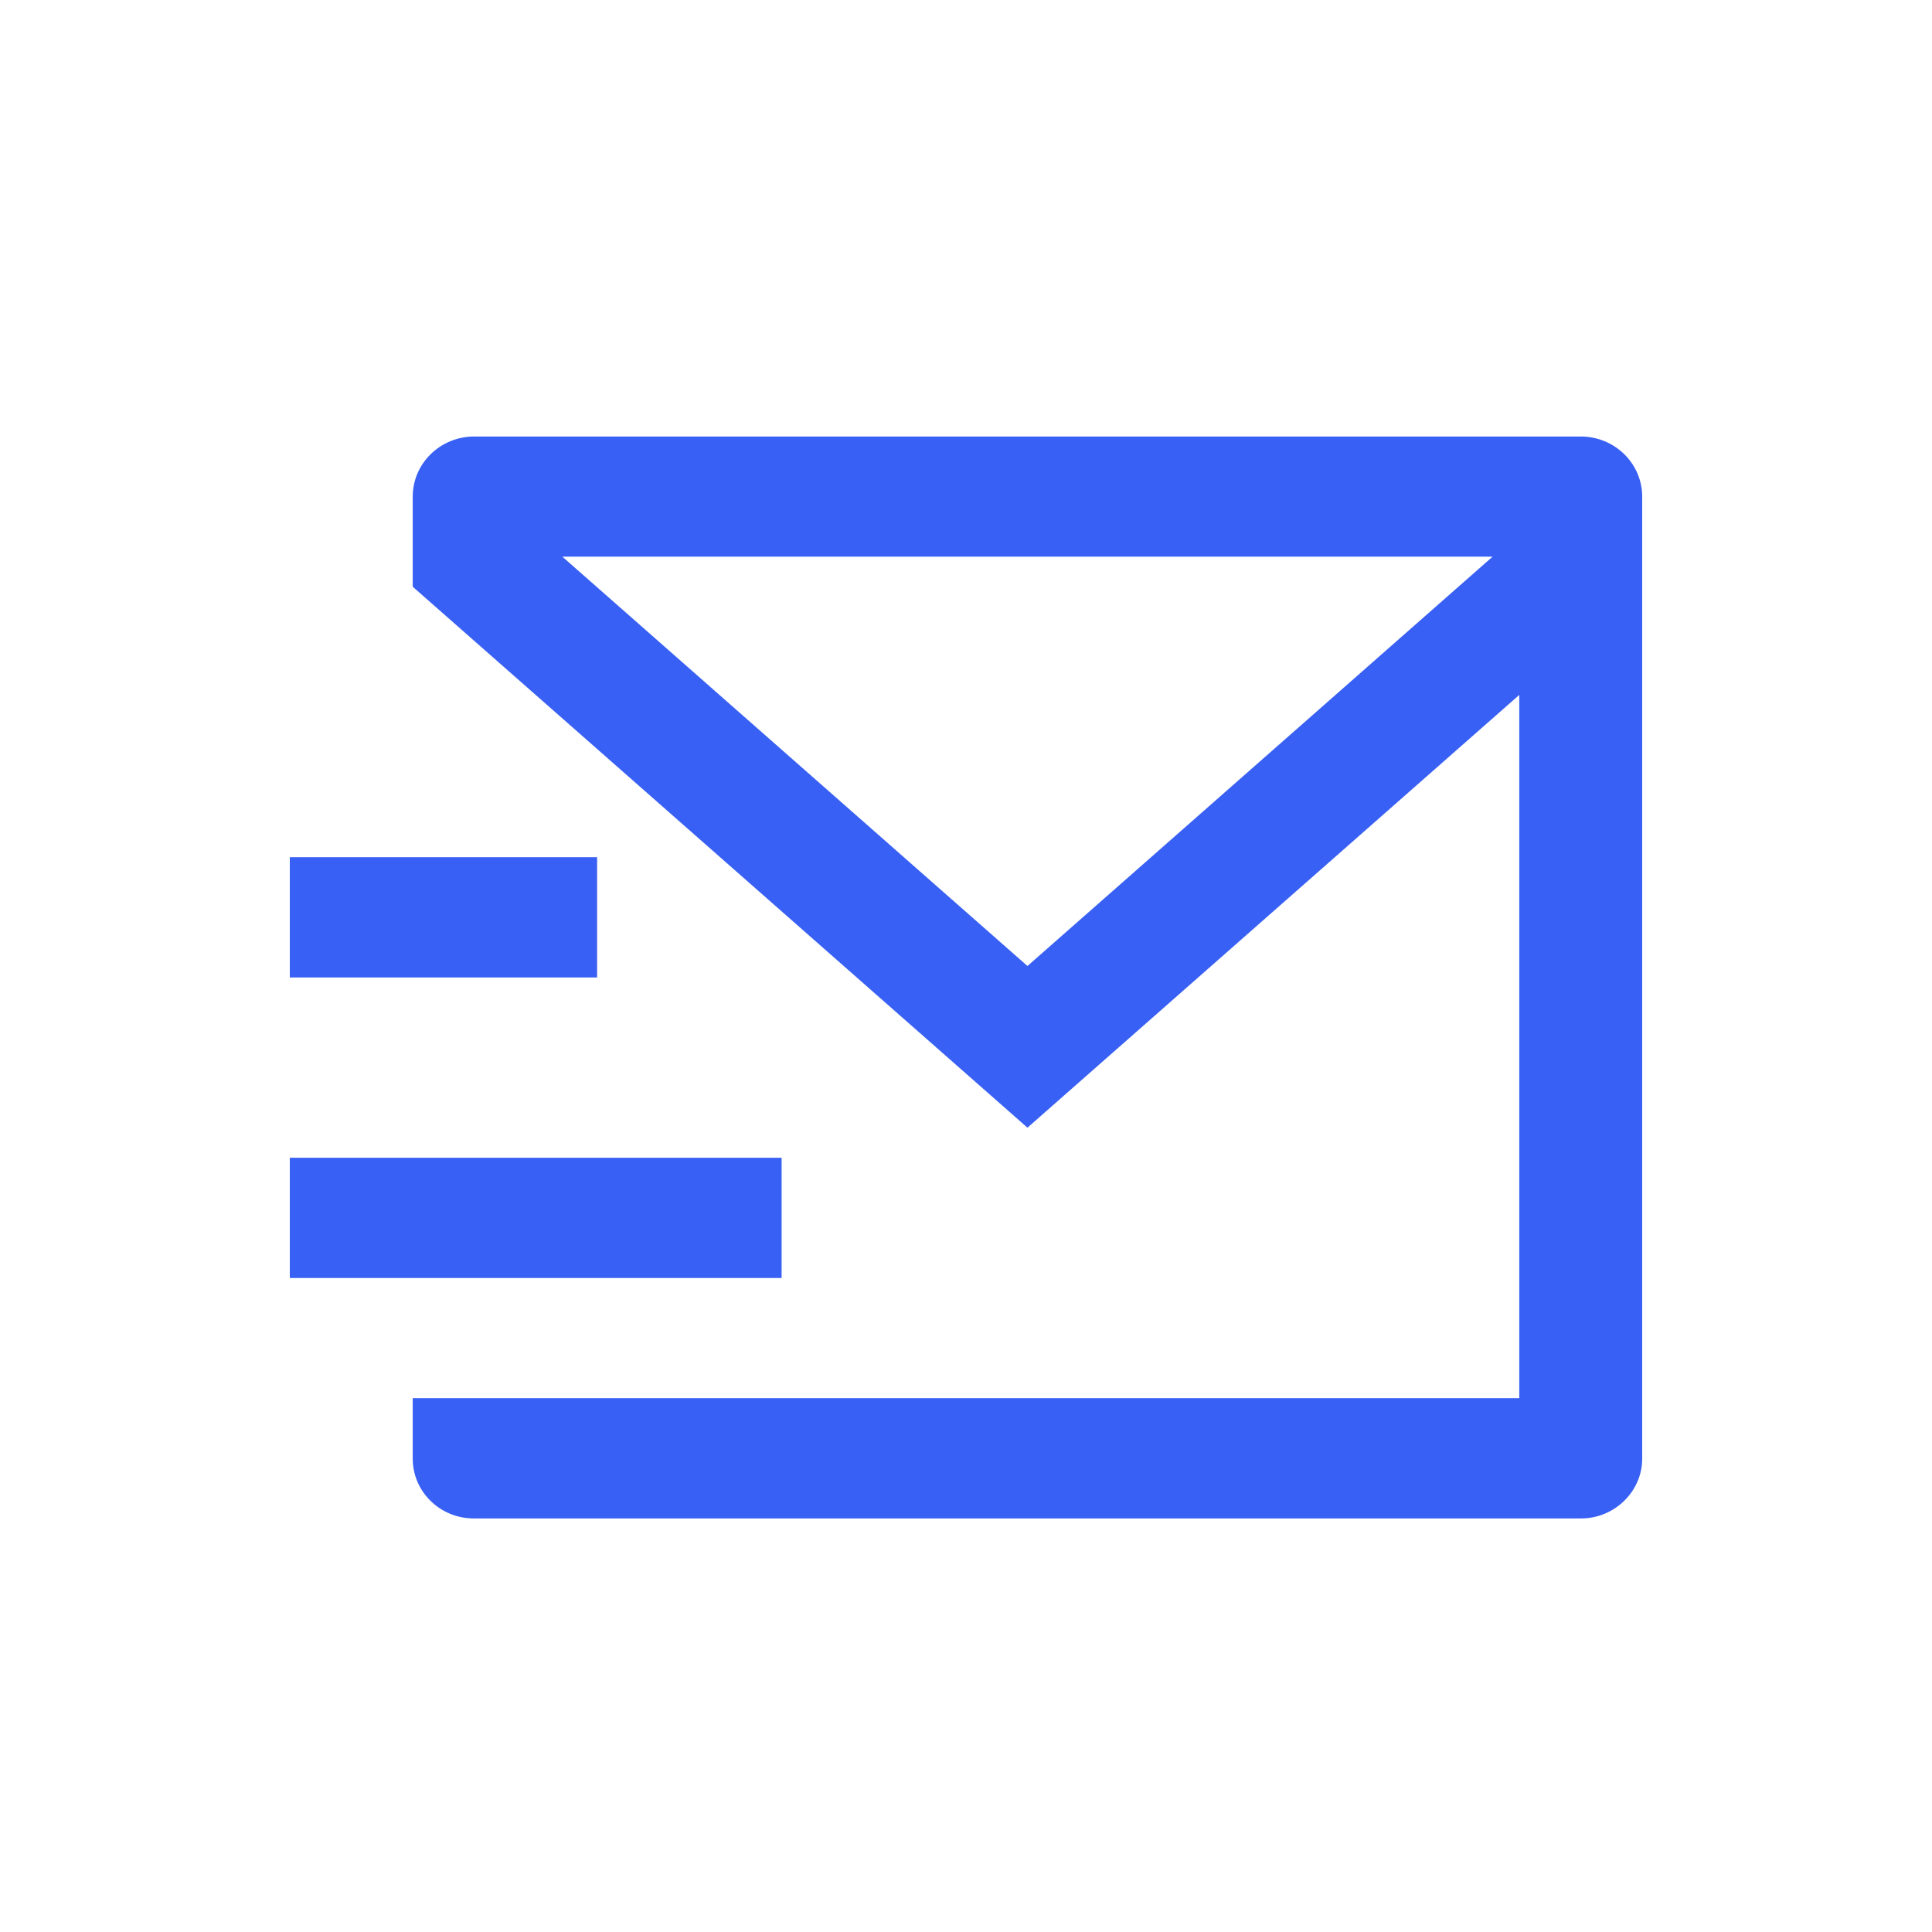 <?xml version="1.0" encoding="UTF-8"?>
<svg width="16px" height="16px" viewBox="0 0 16 16" version="1.1" xmlns="http://www.w3.org/2000/svg" xmlns:xlink="http://www.w3.org/1999/xlink">
    <title>Contact Us备份</title>
    <g id="首页" stroke="none" stroke-width="1" fill="none" fill-rule="evenodd">
        <g id="Contact-Us备份" transform="translate(8, 8) rotate(-360) translate(-8, -8)">
            <rect id="矩形" x="0" y="0" width="16" height="16"></rect>
            <path d="M13.091,3.615 C13.372,3.615 13.6,3.838 13.6,4.113 L13.6,12.08 C13.6,12.354 13.368,12.575 13.095,12.575 L3.923,12.575 C3.644,12.575 3.418,12.353 3.418,12.08 L3.418,11.579 L12.582,11.579 L12.582,5.755 L8.509,9.339 L3.418,4.859 L3.418,4.113 C3.418,3.838 3.646,3.615 3.927,3.615 L13.091,3.615 Z M6.473,9.588 L6.473,10.584 L2.4,10.584 L2.4,9.588 L6.473,9.588 Z M4.945,7.099 L4.945,8.095 L2.4,8.095 L2.4,7.099 L4.945,7.099 Z M12.361,4.61 L4.657,4.61 L8.509,8 L12.361,4.61 Z" id="形状" fill="#3860F4" fill-rule="nonzero"></path>
        </g>
    </g>
</svg>